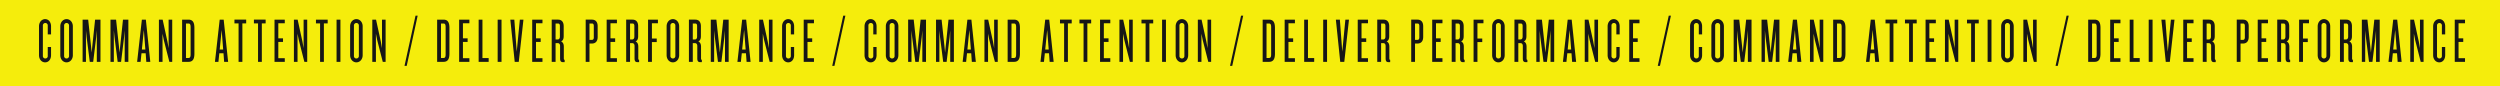 <svg xmlns="http://www.w3.org/2000/svg" width="2642.982" height="91.041" viewBox="0 0 2642.982 91.041">
  <g id="banner-v1" transform="translate(-1550.792 -501)">
    <path id="Rectangle_13" data-name="Rectangle 13" d="M152.792,0H2795.774V91.041H152.792Z" transform="translate(1398 501)" fill="#f5ed0c"/>
    <path id="Path_1" data-name="Path 1" d="M-1269.42-7.1v-8.576h-3.484V-6.3a2.517,2.517,0,0,1-.66,1.941,2.517,2.517,0,0,1-1.886.806,2.532,2.532,0,0,1-1.925-.785,2.532,2.532,0,0,1-.688-1.962V-38.324a2.567,2.567,0,0,1,.7-1.95,2.567,2.567,0,0,1,1.912-.8,2.553,2.553,0,0,1,1.873.818,2.553,2.553,0,0,1,.673,1.929v9.313h3.484V-37.52c0-4.489-2.613-7.638-6.231-7.638s-6.5,3.149-6.5,7.638V-7.1c0,4.556,2.881,7.638,6.5,7.638S-1269.42-2.546-1269.42-7.1Zm23.048,0V-37.52c0-4.489-3.015-7.638-6.633-7.638s-6.633,3.149-6.633,7.638V-7.1c0,4.556,3.015,7.638,6.633,7.638s6.635-3.084,6.635-7.638Zm-4.02.8a2.569,2.569,0,0,1-.7,1.948,2.569,2.569,0,0,1-1.909.8,2.532,2.532,0,0,1-1.925-.785,2.532,2.532,0,0,1-.688-1.962V-38.324a2.567,2.567,0,0,1,.7-1.95,2.567,2.567,0,0,1,1.912-.8,2.606,2.606,0,0,1,1.9.81,2.606,2.606,0,0,1,.714,1.937ZM-1217.16,0V-44.622h-5.7l-2.881,27.47-.737,7.37-.737-7.37-2.948-27.47h-5.9V0h3.551V-33.3l.737,7.437L-1228.48,0h3.618l3.149-25.862.67-7.437V0Zm29.48,0V-44.622h-5.7l-2.881,27.47-.737,7.37-.737-7.37-2.948-27.47h-5.9V0h3.551V-33.3l.737,7.437L-1199,0h3.618l3.149-25.862.67-7.437V0Zm23.182,0-4.69-44.622h-4.221L-1178.43,0h3.685l.938-9.045h4.422l.67,9.045Zm-5.226-13h-3.685l2.077-20.7Zm28.408,13V-44.622h-3.819v30.217l-1.206-6.9-5.092-23.316h-3.953V0h3.819V-29.815l1.34,6.767,5.9,23.048Zm23.45-8.777V-35.845c0-5.963-1.809-8.777-6.3-8.777h-6.7V0h6.7c4.5,0,6.306-2.814,6.306-8.777Zm-4.02.8c0,2.814-.6,3.886-2.278,3.886h-2.613V-40.535h2.613c1.675,0,2.278,1.072,2.278,3.953ZM-1082.22,0l-4.69-44.622h-4.221L-1096.15,0h3.685l.938-9.045h4.422l.67,9.045Zm-5.226-13h-3.685l2.077-20.7Zm24.321-27.671v-3.953h-12.4v3.953h4.355V0h4.02V-40.669Zm20.569,0v-3.953h-12.4v3.953h4.355V0h4.02V-40.669ZM-1022.32,0V-3.819h-6.834V-21.038h4.958v-3.819h-4.958V-40.8h6.834v-3.819h-10.854V0Zm23.72,0V-44.622h-3.819v30.217l-1.206-6.9-5.092-23.316h-3.953V0h3.819V-29.815l1.34,6.767,5.9,23.048Zm21.641-40.669v-3.953h-12.4v3.953H-985V0h4.02V-40.669ZM-963.494,0V-44.622h-4.087V0Zm23.517-7.1V-37.52c0-4.489-3.015-7.638-6.633-7.638s-6.633,3.149-6.633,7.638V-7.1c0,4.556,3.015,7.638,6.633,7.638S-939.977-2.546-939.977-7.1Zm-4.02.8a2.569,2.569,0,0,1-.7,1.949,2.569,2.569,0,0,1-1.912.8,2.532,2.532,0,0,1-1.925-.785,2.532,2.532,0,0,1-.688-1.962V-38.324a2.566,2.566,0,0,1,.7-1.95,2.567,2.567,0,0,1,1.912-.8,2.606,2.606,0,0,1,1.9.811A2.606,2.606,0,0,1-944-38.324ZM-915.723,0V-44.622h-3.819v30.217l-1.206-6.9-5.092-23.316h-3.953V0h3.819V-29.815l1.34,6.767L-918.738,0Zm33.9-48.843H-884.1L-895.757,4.288h2.345Zm33.567,40.066V-35.845c0-5.963-1.809-8.777-6.3-8.777h-6.7V0h6.7c4.493,0,6.3-2.814,6.3-8.777Zm-4.02.8c0,2.814-.6,3.886-2.278,3.886h-2.613V-40.535h2.613c1.675,0,2.278,1.072,2.278,3.953ZM-827.149,0V-3.819h-6.834V-21.038h4.958v-3.819h-4.958V-40.8h6.834v-3.819H-838V0Zm20.368,0V-4.02h-6.566v-40.6h-4.02V0Zm13.6,0V-44.622h-4.087V0ZM-770-44.622h-3.819l-3.283,33.9-2.546-33.9h-4.221L-779.243,0h4.288ZM-749.9,0V-3.819h-6.834V-21.038h4.958v-3.819h-4.958V-40.8h6.834v-3.819h-10.854V0Zm23.45.335V-2.144c-.737,0-.871-.536-.871-1.742V-16.013c0-2.613-.8-4.623-2.881-5.561,2.077-.938,2.747-2.948,2.747-5.628V-37.587c0-5.7-3.283-7.035-5.9-7.035h-6.767V0h4.087V-19.765h2.412c1.407,0,2.345,1.139,2.345,2.948v13c0,3.283,1.005,4.154,3.35,4.154ZM-731.473-26.6c0,1.809-.938,2.948-2.278,2.948h-2.278V-40.535h2.613c1.139,0,1.943.737,1.943,2.546Zm39.932.2V-37.587c0-5.7-3.35-7.035-5.963-7.035h-6.7V0h4.02V-19.363h2.68C-694.891-19.363-691.541-20.7-691.541-26.4Zm-4.087.6c0,1.742-.737,2.546-1.876,2.546h-2.68V-40.535h2.68c1.139,0,1.876.737,1.876,2.546ZM-671.173,0V-3.819h-6.834V-21.038h4.958v-3.819h-4.958V-40.8h6.834v-3.819h-10.854V0Zm23.45.335V-2.144c-.737,0-.871-.536-.871-1.742V-16.013c0-2.613-.8-4.623-2.881-5.561,2.077-.938,2.747-2.948,2.747-5.628V-37.587c0-5.7-3.283-7.035-5.9-7.035h-6.767V0h4.087V-19.765h2.412c1.407,0,2.345,1.139,2.345,2.948v13c0,3.283,1.005,4.154,3.35,4.154ZM-652.748-26.6c0,1.809-.938,2.948-2.278,2.948H-657.3V-40.535h2.613c1.139,0,1.943.737,1.943,2.546Zm24.924-14.2v-3.819h-10.452V0h4.087V-20.9h5.092v-3.752h-5.092V-40.8Zm22.445,33.7V-37.52c0-4.489-3.015-7.638-6.633-7.638s-6.633,3.149-6.633,7.638V-7.1c0,4.556,3.015,7.638,6.633,7.638s6.633-3.084,6.633-7.638Zm-4.02.8a2.569,2.569,0,0,1-.7,1.949,2.569,2.569,0,0,1-1.912.8,2.532,2.532,0,0,1-1.925-.785,2.532,2.532,0,0,1-.688-1.962V-38.324a2.567,2.567,0,0,1,.7-1.95,2.567,2.567,0,0,1,1.912-.8,2.606,2.606,0,0,1,1.9.81,2.606,2.606,0,0,1,.714,1.937ZM-581.393.335V-2.144c-.737,0-.871-.536-.871-1.742V-16.013c0-2.613-.8-4.623-2.881-5.561,2.077-.938,2.747-2.948,2.747-5.628V-37.587c0-5.7-3.283-7.035-5.9-7.035h-6.767V0h4.087V-19.765h2.412c1.407,0,2.345,1.139,2.345,2.948v13c0,3.283,1.005,4.154,3.35,4.154ZM-586.418-26.6c0,1.809-.938,2.948-2.278,2.948h-2.278V-40.535h2.613c1.139,0,1.943.737,1.943,2.546ZM-553.052,0V-44.622h-5.7l-2.881,27.47-.737,7.37-.737-7.37-2.948-27.47h-5.9V0h3.551V-33.3l.737,7.437L-564.375,0h3.618l3.149-25.862.67-7.437V0Zm23.182,0-4.69-44.622h-4.221L-543.806,0h3.685l.938-9.045h4.422l.67,9.045Zm-5.23-13h-3.685l2.077-20.7Zm28.408,13V-44.622h-3.819v30.217l-1.206-6.9L-516.8-44.622h-3.953V0h3.819V-29.815l1.34,6.767L-509.7,0Zm22.847-7.1v-8.576h-3.484V-6.3a2.517,2.517,0,0,1-.66,1.941,2.517,2.517,0,0,1-1.886.806A2.532,2.532,0,0,1-491.8-4.34a2.532,2.532,0,0,1-.687-1.96V-38.324a2.567,2.567,0,0,1,.7-1.95,2.567,2.567,0,0,1,1.912-.8,2.553,2.553,0,0,1,1.873.818,2.553,2.553,0,0,1,.673,1.929v9.313h3.484V-37.52c0-4.489-2.613-7.638-6.231-7.638s-6.5,3.149-6.5,7.638V-7.1c0,4.556,2.881,7.638,6.5,7.638s6.231-3.084,6.231-7.638ZM-462.87,0V-3.819h-6.83V-21.038h4.958v-3.819H-469.7V-40.8h6.834v-3.819H-473.72V0Zm33.232-48.843h-2.278L-443.574,4.288h2.345ZM-396.674-7.1v-8.576h-3.484V-6.3a2.517,2.517,0,0,1-.658,1.941,2.517,2.517,0,0,1-1.884.808,2.532,2.532,0,0,1-1.928-.784,2.532,2.532,0,0,1-.689-1.965V-38.324a2.567,2.567,0,0,1,.7-1.95,2.567,2.567,0,0,1,1.912-.8,2.553,2.553,0,0,1,1.873.818,2.553,2.553,0,0,1,.673,1.929v9.313h3.484V-37.52c0-4.489-2.613-7.638-6.231-7.638s-6.5,3.149-6.5,7.638V-7.1c0,4.556,2.881,7.638,6.5,7.638S-396.674-2.546-396.674-7.1Zm23.048,0V-37.52c0-4.489-3.015-7.638-6.633-7.638s-6.633,3.149-6.633,7.638V-7.1c0,4.556,3.015,7.638,6.633,7.638S-373.626-2.546-373.626-7.1Zm-4.02.8a2.569,2.569,0,0,1-.7,1.949,2.569,2.569,0,0,1-1.912.8,2.532,2.532,0,0,1-1.925-.785,2.532,2.532,0,0,1-.688-1.962V-38.324a2.567,2.567,0,0,1,.7-1.95,2.567,2.567,0,0,1,1.912-.8,2.606,2.606,0,0,1,1.9.81,2.606,2.606,0,0,1,.714,1.937ZM-344.414,0V-44.622h-5.7L-353-17.152l-.737,7.37-.737-7.37-2.948-27.47h-5.9V0h3.551V-33.3l.737,7.437L-355.737,0h3.618l3.149-25.862.67-7.437V0Zm29.48,0V-44.622h-5.7l-2.881,27.47-.737,7.37-.737-7.37-2.948-27.47h-5.9V0h3.551V-33.3l.737,7.437L-326.257,0h3.618l3.149-25.862.67-7.437V0Zm23.182,0-4.69-44.622h-4.221L-305.688,0H-302l.938-9.045h4.422L-295.97,0Zm-5.226-13h-3.685l2.077-20.7ZM-268.57,0V-44.622h-3.819v30.217l-1.206-6.9-5.092-23.316h-3.953V0h3.819V-29.815l1.34,6.767L-271.585,0Zm23.45-8.777V-35.845c0-5.963-1.809-8.777-6.3-8.777h-6.7V0h6.7c4.491,0,6.3-2.814,6.3-8.777Zm-4.02.8c0,2.814-.6,3.886-2.278,3.886h-2.613V-40.535h2.613c1.675,0,2.278,1.072,2.278,3.953ZM-209.476,0l-4.69-44.622h-4.221L-223.412,0h3.685l.938-9.045h4.422L-213.7,0ZM-214.7-13h-3.685l2.077-20.7Zm24.321-27.671v-3.953h-12.4v3.953h4.355V0h4.02V-40.669Zm20.569,0v-3.953h-12.4v3.953h4.355V0h4.02V-40.669ZM-149.578,0V-3.819h-6.834V-21.038h4.958v-3.819h-4.958V-40.8h6.834v-3.819h-10.854V0Zm23.718,0V-44.622h-3.819v30.217l-1.206-6.9-5.092-23.316h-3.953V0h3.819V-29.815l1.34,6.767L-128.875,0Zm21.641-40.669v-3.953h-12.4v3.953h4.355V0h4.02V-40.669ZM-90.751,0V-44.622h-4.087V0Zm23.517-7.1V-37.52c0-4.489-3.015-7.638-6.633-7.638S-80.5-42.009-80.5-37.52V-7.1c0,4.556,3.015,7.638,6.633,7.638s6.632-3.084,6.632-7.638Zm-4.02.8a2.569,2.569,0,0,1-.7,1.949,2.569,2.569,0,0,1-1.912.8,2.532,2.532,0,0,1-1.926-.785A2.532,2.532,0,0,1-76.481-6.3V-38.324a2.567,2.567,0,0,1,.7-1.95,2.567,2.567,0,0,1,1.912-.8,2.606,2.606,0,0,1,1.9.81,2.606,2.606,0,0,1,.714,1.937ZM-42.98,0V-44.622H-46.8v30.217l-1.206-6.9L-53.1-44.622h-3.95V0h3.819V-29.815l1.34,6.767L-46,0Zm33.9-48.843h-2.278L-23.015,4.288h2.345ZM24.488-8.777V-35.845c0-5.963-1.809-8.777-6.3-8.777h-6.7V0h6.7C22.679,0,24.488-2.814,24.488-8.777Zm-4.02.8c0,2.814-.6,3.886-2.278,3.886H15.577V-40.535H18.19c1.675,0,2.278,1.072,2.278,3.953ZM45.594,0V-3.819H38.76V-21.038h4.958v-3.819H38.76V-40.8h6.834v-3.819H34.74V0ZM65.961,0V-4.02H59.4v-40.6H55.38V0Zm13.6,0V-44.622H75.475V0Zm23.182-44.622H98.925l-3.283,33.9L93.1-44.622H88.875L93.5,0h4.288ZM122.844,0V-3.819H116.01V-21.038h4.958v-3.819H116.01V-40.8h6.834v-3.819H111.99V0Zm23.45.335V-2.144c-.737,0-.871-.536-.871-1.742V-16.013c0-2.613-.8-4.623-2.881-5.561,2.077-.938,2.747-2.948,2.747-5.628V-37.587c0-5.7-3.283-7.035-5.9-7.035h-6.767V0h4.087V-19.765h2.412c1.407,0,2.345,1.139,2.345,2.948v13c0,3.283,1,4.154,3.35,4.154ZM141.269-26.6c0,1.809-.938,2.948-2.278,2.948h-2.278V-40.535h2.613c1.139,0,1.943.737,1.943,2.546Zm39.932.2V-37.587c0-5.7-3.35-7.035-5.963-7.035h-6.7V0h4.02V-19.363h2.68c2.613,0,5.962-1.337,5.962-7.037Zm-4.087.6c0,1.742-.737,2.546-1.876,2.546h-2.68V-40.535h2.68c1.139,0,1.876.737,1.876,2.546ZM201.569,0V-3.819h-6.834V-21.038h4.958v-3.819h-4.958V-40.8h6.834v-3.819H190.715V0Zm23.45.335V-2.144c-.737,0-.871-.536-.871-1.742V-16.013c0-2.613-.8-4.623-2.881-5.561,2.077-.938,2.747-2.948,2.747-5.628V-37.587c0-5.7-3.283-7.035-5.9-7.035h-6.767V0h4.087V-19.765h2.412c1.407,0,2.345,1.139,2.345,2.948v13c0,3.283,1,4.154,3.35,4.154ZM219.994-26.6c0,1.809-.938,2.948-2.278,2.948h-2.278V-40.535h2.613c1.139,0,1.943.737,1.943,2.546Zm24.924-14.2v-3.819H234.466V0h4.087V-20.9h5.092v-3.752h-5.092V-40.8ZM267.363-7.1V-37.52c0-4.489-3.015-7.638-6.633-7.638s-6.63,3.149-6.63,7.638V-7.1c0,4.556,3.015,7.638,6.633,7.638S267.363-2.546,267.363-7.1Zm-4.02.8a2.569,2.569,0,0,1-.7,1.949,2.569,2.569,0,0,1-1.912.8,2.532,2.532,0,0,1-1.925-.785,2.532,2.532,0,0,1-.688-1.962V-38.324a2.567,2.567,0,0,1,.7-1.95,2.567,2.567,0,0,1,1.912-.8,2.606,2.606,0,0,1,1.9.81,2.606,2.606,0,0,1,.714,1.937ZM291.349.335V-2.144c-.737,0-.871-.536-.871-1.742V-16.013c0-2.613-.8-4.623-2.881-5.561,2.077-.938,2.747-2.948,2.747-5.628V-37.587c0-5.7-3.283-7.035-5.9-7.035h-6.767V0h4.087V-19.765h2.412c1.407,0,2.345,1.139,2.345,2.948v13c0,3.283,1.005,4.154,3.35,4.154ZM286.324-26.6c0,1.809-.938,2.948-2.278,2.948h-2.278V-40.535h2.613c1.139,0,1.943.737,1.943,2.546ZM319.69,0V-44.622H314l-2.881,27.47-.737,7.37-.737-7.37L306.7-44.622h-5.9V0h3.551V-33.3l.737,7.437L308.367,0h3.618l3.149-25.862.67-7.437V0Zm23.182,0-4.69-44.622h-4.221L328.936,0h3.685l.938-9.045h4.422L338.651,0Zm-5.226-13h-3.685l2.077-20.7ZM366.054,0V-44.622h-3.819v30.217l-1.206-6.9-5.092-23.316h-3.953V0H355.8V-29.815l1.34,6.767L363.039,0ZM388.9-7.1v-8.576h-3.484V-6.3a2.517,2.517,0,0,1-.66,1.941,2.517,2.517,0,0,1-1.886.806,2.532,2.532,0,0,1-1.924-.786,2.532,2.532,0,0,1-.688-1.961V-38.324a2.567,2.567,0,0,1,.7-1.95,2.567,2.567,0,0,1,1.912-.8,2.553,2.553,0,0,1,1.873.818,2.553,2.553,0,0,1,.673,1.929v9.313H388.9V-37.52c0-4.489-2.613-7.638-6.231-7.638s-6.5,3.149-6.5,7.638V-7.1c0,4.556,2.881,7.638,6.5,7.638S388.9-2.546,388.9-7.1ZM409.872,0V-3.819h-6.834V-21.038H408v-3.819h-4.958V-40.8h6.834v-3.819H399.018V0ZM443.1-48.843h-2.278L429.168,4.288h2.345ZM476.068-7.1v-8.576h-3.484V-6.3a2.517,2.517,0,0,1-.66,1.941,2.517,2.517,0,0,1-1.886.806,2.532,2.532,0,0,1-1.925-.785,2.532,2.532,0,0,1-.688-1.962V-38.324a2.567,2.567,0,0,1,.7-1.95,2.567,2.567,0,0,1,1.912-.8,2.553,2.553,0,0,1,1.873.818,2.553,2.553,0,0,1,.673,1.929v9.313h3.484V-37.52c0-4.489-2.613-7.638-6.231-7.638s-6.5,3.149-6.5,7.638V-7.1c0,4.556,2.881,7.638,6.5,7.638S476.068-2.546,476.068-7.1Zm23.048,0V-37.52c0-4.489-3.015-7.638-6.633-7.638s-6.633,3.149-6.633,7.638V-7.1c0,4.556,3.015,7.638,6.633,7.638S499.116-2.546,499.116-7.1Zm-4.02.8a2.569,2.569,0,0,1-.7,1.949,2.569,2.569,0,0,1-1.912.8,2.532,2.532,0,0,1-1.925-.785A2.532,2.532,0,0,1,489.87-6.3V-38.324a2.567,2.567,0,0,1,.7-1.95,2.567,2.567,0,0,1,1.912-.8,2.606,2.606,0,0,1,1.9.81,2.606,2.606,0,0,1,.714,1.937ZM528.328,0V-44.622h-5.7l-2.881,27.47-.737,7.37-.737-7.37-2.948-27.47h-5.9V0h3.551V-33.3l.737,7.437L517.005,0h3.618l3.149-25.862.67-7.437V0Zm29.48,0V-44.622h-5.7l-2.881,27.47-.737,7.37-.737-7.37-2.948-27.47h-5.9V0h3.551V-33.3l.737,7.437L546.485,0H550.1l3.149-25.862.67-7.437V0ZM580.99,0,576.3-44.622h-4.221L567.054,0h3.685l.938-9.045H576.1L576.769,0Zm-5.226-13h-3.685l2.077-20.7ZM604.172,0V-44.622h-3.819v30.217l-1.206-6.9-5.092-23.316H590.1V0h3.819V-29.815l1.34,6.767L601.157,0Zm23.45-8.777V-35.845c0-5.963-1.809-8.777-6.3-8.777h-6.7V0h6.7C625.813,0,627.622-2.814,627.622-8.777Zm-4.02.8c0,2.814-.6,3.886-2.278,3.886h-2.613V-40.535h2.613c1.675,0,2.278,1.072,2.278,3.953ZM663.266,0l-4.69-44.622h-4.221L649.33,0h3.685l.938-9.045h4.422L659.045,0ZM658.04-13h-3.685l2.077-20.7Zm24.321-27.671v-3.953h-12.4v3.953h4.355V0h4.02V-40.669Zm20.569,0v-3.953h-12.4v3.953h4.355V0h4.02V-40.669ZM723.164,0V-3.819H716.33V-21.038h4.958v-3.819H716.33V-40.8h6.834v-3.819H712.31V0Zm23.718,0V-44.622h-3.819v30.217l-1.206-6.9-5.092-23.316h-3.953V0h3.819V-29.815l1.34,6.767L743.867,0Zm21.641-40.669v-3.953h-12.4v3.953h4.355V0h4.02V-40.669ZM781.99,0V-44.622H777.9V0Zm23.517-7.1V-37.52c0-4.489-3.015-7.638-6.633-7.638s-6.633,3.149-6.633,7.638V-7.1c0,4.556,3.015,7.638,6.633,7.638S805.507-2.546,805.507-7.1Zm-4.02.8a2.569,2.569,0,0,1-.7,1.949,2.569,2.569,0,0,1-1.912.8,2.532,2.532,0,0,1-1.925-.785,2.532,2.532,0,0,1-.688-1.962V-38.324a2.567,2.567,0,0,1,.7-1.95,2.567,2.567,0,0,1,1.912-.8,2.606,2.606,0,0,1,1.9.81,2.606,2.606,0,0,1,.714,1.937ZM829.761,0V-44.622h-3.819v30.217l-1.206-6.9-5.092-23.316h-3.953V0h3.819V-29.815l1.34,6.767L826.746,0Zm33.9-48.843h-2.278L849.727,4.288h2.345ZM897.23-8.777V-35.845c0-5.963-1.809-8.777-6.3-8.777h-6.7V0h6.7C895.421,0,897.23-2.814,897.23-8.777Zm-4.02.8c0,2.814-.6,3.886-2.278,3.886h-2.613V-40.535h2.613c1.675,0,2.278,1.072,2.278,3.953ZM918.335,0V-3.819H911.5V-21.038h4.958v-3.819H911.5V-40.8h6.834v-3.819H907.481V0ZM938.7,0V-4.02h-6.566v-40.6h-4.02V0Zm13.6,0V-44.622h-4.087V0Zm23.182-44.622h-3.819l-3.283,33.9-2.546-33.9h-4.221L966.24,0h4.288ZM995.586,0V-3.819h-6.834V-21.038h4.958v-3.819h-4.958V-40.8h6.834v-3.819H984.732V0Zm23.45.335V-2.144c-.737,0-.871-.536-.871-1.742V-16.013c0-2.613-.8-4.623-2.881-5.561,2.077-.938,2.747-2.948,2.747-5.628V-37.587c0-5.7-3.283-7.035-5.9-7.035h-6.767V0h4.087V-19.765h2.412c1.407,0,2.345,1.139,2.345,2.948v13c0,3.283,1.005,4.154,3.35,4.154ZM1014.01-26.6c0,1.809-.938,2.948-2.278,2.948h-2.278V-40.535h2.613c1.139,0,1.943.737,1.943,2.546Zm39.932.2V-37.587c0-5.7-3.35-7.035-5.963-7.035h-6.7V0h4.02V-19.363h2.68c2.611,0,5.961-1.337,5.961-7.037Zm-4.087.6c0,1.742-.737,2.546-1.876,2.546h-2.68V-40.535h2.68c1.139,0,1.876.737,1.876,2.546ZM1074.31,0V-3.819h-6.834V-21.038h4.958v-3.819h-4.958V-40.8h6.834v-3.819h-10.854V0Zm23.45.335V-2.144c-.737,0-.871-.536-.871-1.742V-16.013c0-2.613-.8-4.623-2.881-5.561,2.077-.938,2.747-2.948,2.747-5.628V-37.587c0-5.7-3.283-7.035-5.9-7.035h-6.767V0h4.087V-19.765h2.412c1.407,0,2.345,1.139,2.345,2.948v13c0,3.283,1.005,4.154,3.35,4.154ZM1092.74-26.6c0,1.809-.938,2.948-2.278,2.948h-2.278V-40.535h2.613c1.139,0,1.943.737,1.943,2.546Zm24.924-14.2v-3.819h-10.452V0h4.087V-20.9h5.092v-3.752H1111.3V-40.8Zm22.445,33.7V-37.52c0-4.489-3.015-7.638-6.633-7.638s-6.633,3.149-6.633,7.638V-7.1c0,4.556,3.015,7.638,6.633,7.638S1140.1-2.546,1140.1-7.1Zm-4.02.8a2.569,2.569,0,0,1-.7,1.949,2.569,2.569,0,0,1-1.912.8,2.532,2.532,0,0,1-1.925-.785,2.532,2.532,0,0,1-.688-1.962V-38.324a2.567,2.567,0,0,1,.7-1.95,2.567,2.567,0,0,1,1.912-.8,2.606,2.606,0,0,1,1.9.81,2.606,2.606,0,0,1,.714,1.937Zm28,6.635V-2.144c-.737,0-.871-.536-.871-1.742V-16.013c0-2.613-.8-4.623-2.881-5.561,2.077-.938,2.747-2.948,2.747-5.628V-37.587c0-5.7-3.283-7.035-5.9-7.035h-6.767V0h4.087V-19.765h2.412c1.407,0,2.345,1.139,2.345,2.948v13c0,3.283,1.005,4.154,3.35,4.154ZM1159.07-26.6c0,1.809-.938,2.948-2.278,2.948h-2.278V-40.535h2.613c1.139,0,1.943.737,1.943,2.546ZM1192.43,0V-44.622h-5.7l-2.881,27.47-.737,7.37-.737-7.37-2.948-27.47h-5.9V0h3.551V-33.3l.737,7.437L1181.11,0h3.618l3.149-25.862.67-7.437V0Zm23.182,0-4.69-44.622H1206.7L1201.68,0h3.685l.938-9.045h4.422L1211.4,0Zm-5.226-13H1206.7l2.077-20.7ZM1238.8,0V-44.622h-3.819v30.217l-1.206-6.9-5.092-23.316h-3.953V0h3.819V-29.815l1.34,6.767L1235.78,0Zm22.847-7.1v-8.576h-3.484V-6.3a2.517,2.517,0,0,1-.66,1.941,2.517,2.517,0,0,1-1.886.806,2.532,2.532,0,0,1-1.928-.784A2.532,2.532,0,0,1,1253-6.3V-38.324a2.567,2.567,0,0,1,.7-1.95,2.567,2.567,0,0,1,1.912-.8,2.553,2.553,0,0,1,1.873.818,2.553,2.553,0,0,1,.673,1.929v9.313h3.484V-37.52c0-4.489-2.613-7.638-6.231-7.638s-6.5,3.149-6.5,7.638V-7.1c0,4.556,2.881,7.638,6.5,7.638s6.228-3.084,6.228-7.638ZM1282.61,0V-3.819h-6.834V-21.038h4.958v-3.819h-4.958V-40.8h6.834v-3.819h-10.85V0Z" transform="translate(2874.18 566.38)" fill="#161616"/>
  </g>
</svg>
